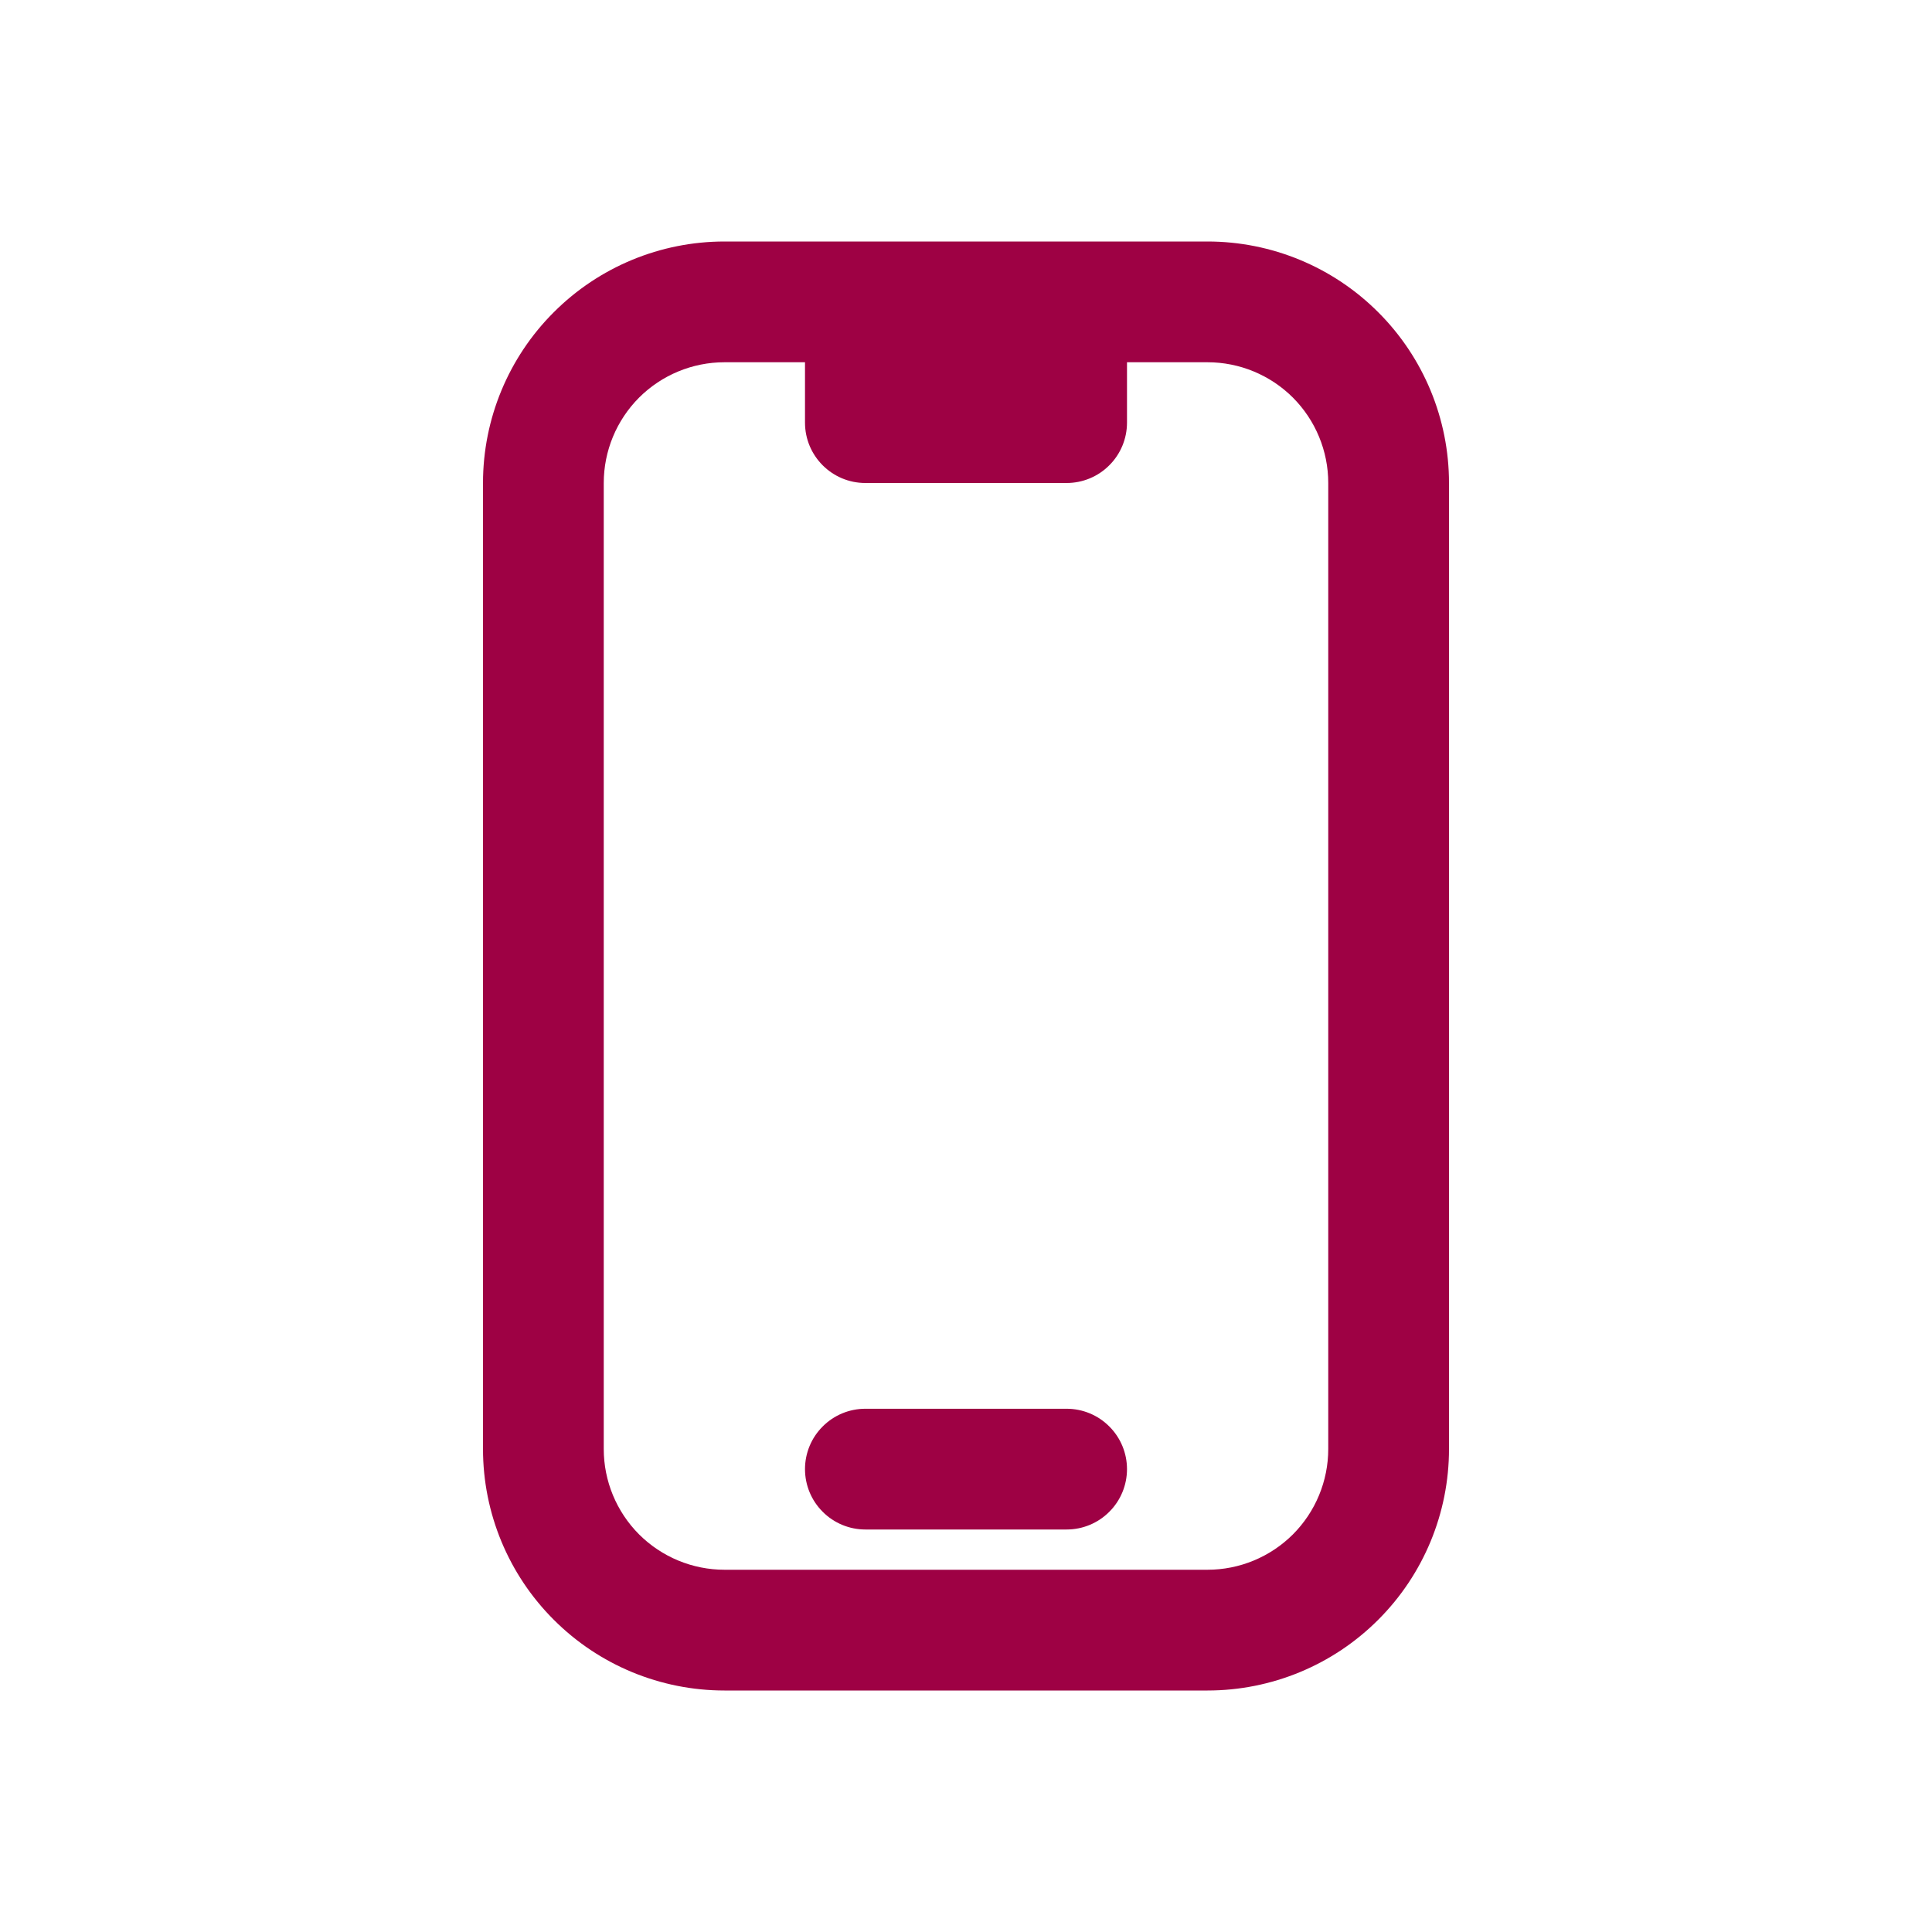 <svg width="24" height="24" viewBox="0 0 24 24" fill="none" xmlns="http://www.w3.org/2000/svg">
    <rect width="24" height="24" fill="white" />
    <path
        d="M10 18.25C10 18.051 10.079 17.86 10.22 17.72C10.36 17.579 10.551 17.5 10.75 17.5H13.25C13.449 17.5 13.64 17.579 13.78 17.72C13.921 17.86 14 18.051 14 18.25C14 18.449 13.921 18.64 13.78 18.78C13.64 18.921 13.449 19 13.25 19H10.75C10.551 19 10.36 18.921 10.22 18.78C10.079 18.64 10 18.449 10 18.25Z"
        fill="#9E0144" />
    <path fill-rule="evenodd" clip-rule="evenodd"
        d="M6 6C6 5.204 6.316 4.441 6.879 3.879C7.441 3.316 8.204 3 9 3H15C15.796 3 16.559 3.316 17.121 3.879C17.684 4.441 18 5.204 18 6V18C18 18.796 17.684 19.559 17.121 20.121C16.559 20.684 15.796 21 15 21H9C8.204 21 7.441 20.684 6.879 20.121C6.316 19.559 6 18.796 6 18V6ZM10 4.5V5.25C10 5.664 10.336 6 10.75 6H13.25C13.449 6 13.64 5.921 13.78 5.78C13.921 5.64 14 5.449 14 5.25V4.5H15C15.398 4.5 15.779 4.658 16.061 4.939C16.342 5.221 16.5 5.602 16.5 6V18C16.5 18.398 16.342 18.779 16.061 19.061C15.779 19.342 15.398 19.5 15 19.5H9C8.602 19.5 8.221 19.342 7.939 19.061C7.658 18.779 7.5 18.398 7.5 18V6C7.5 5.602 7.658 5.221 7.939 4.939C8.221 4.658 8.602 4.5 9 4.5H10Z"
        fill="#9E0144" />
</svg>
    